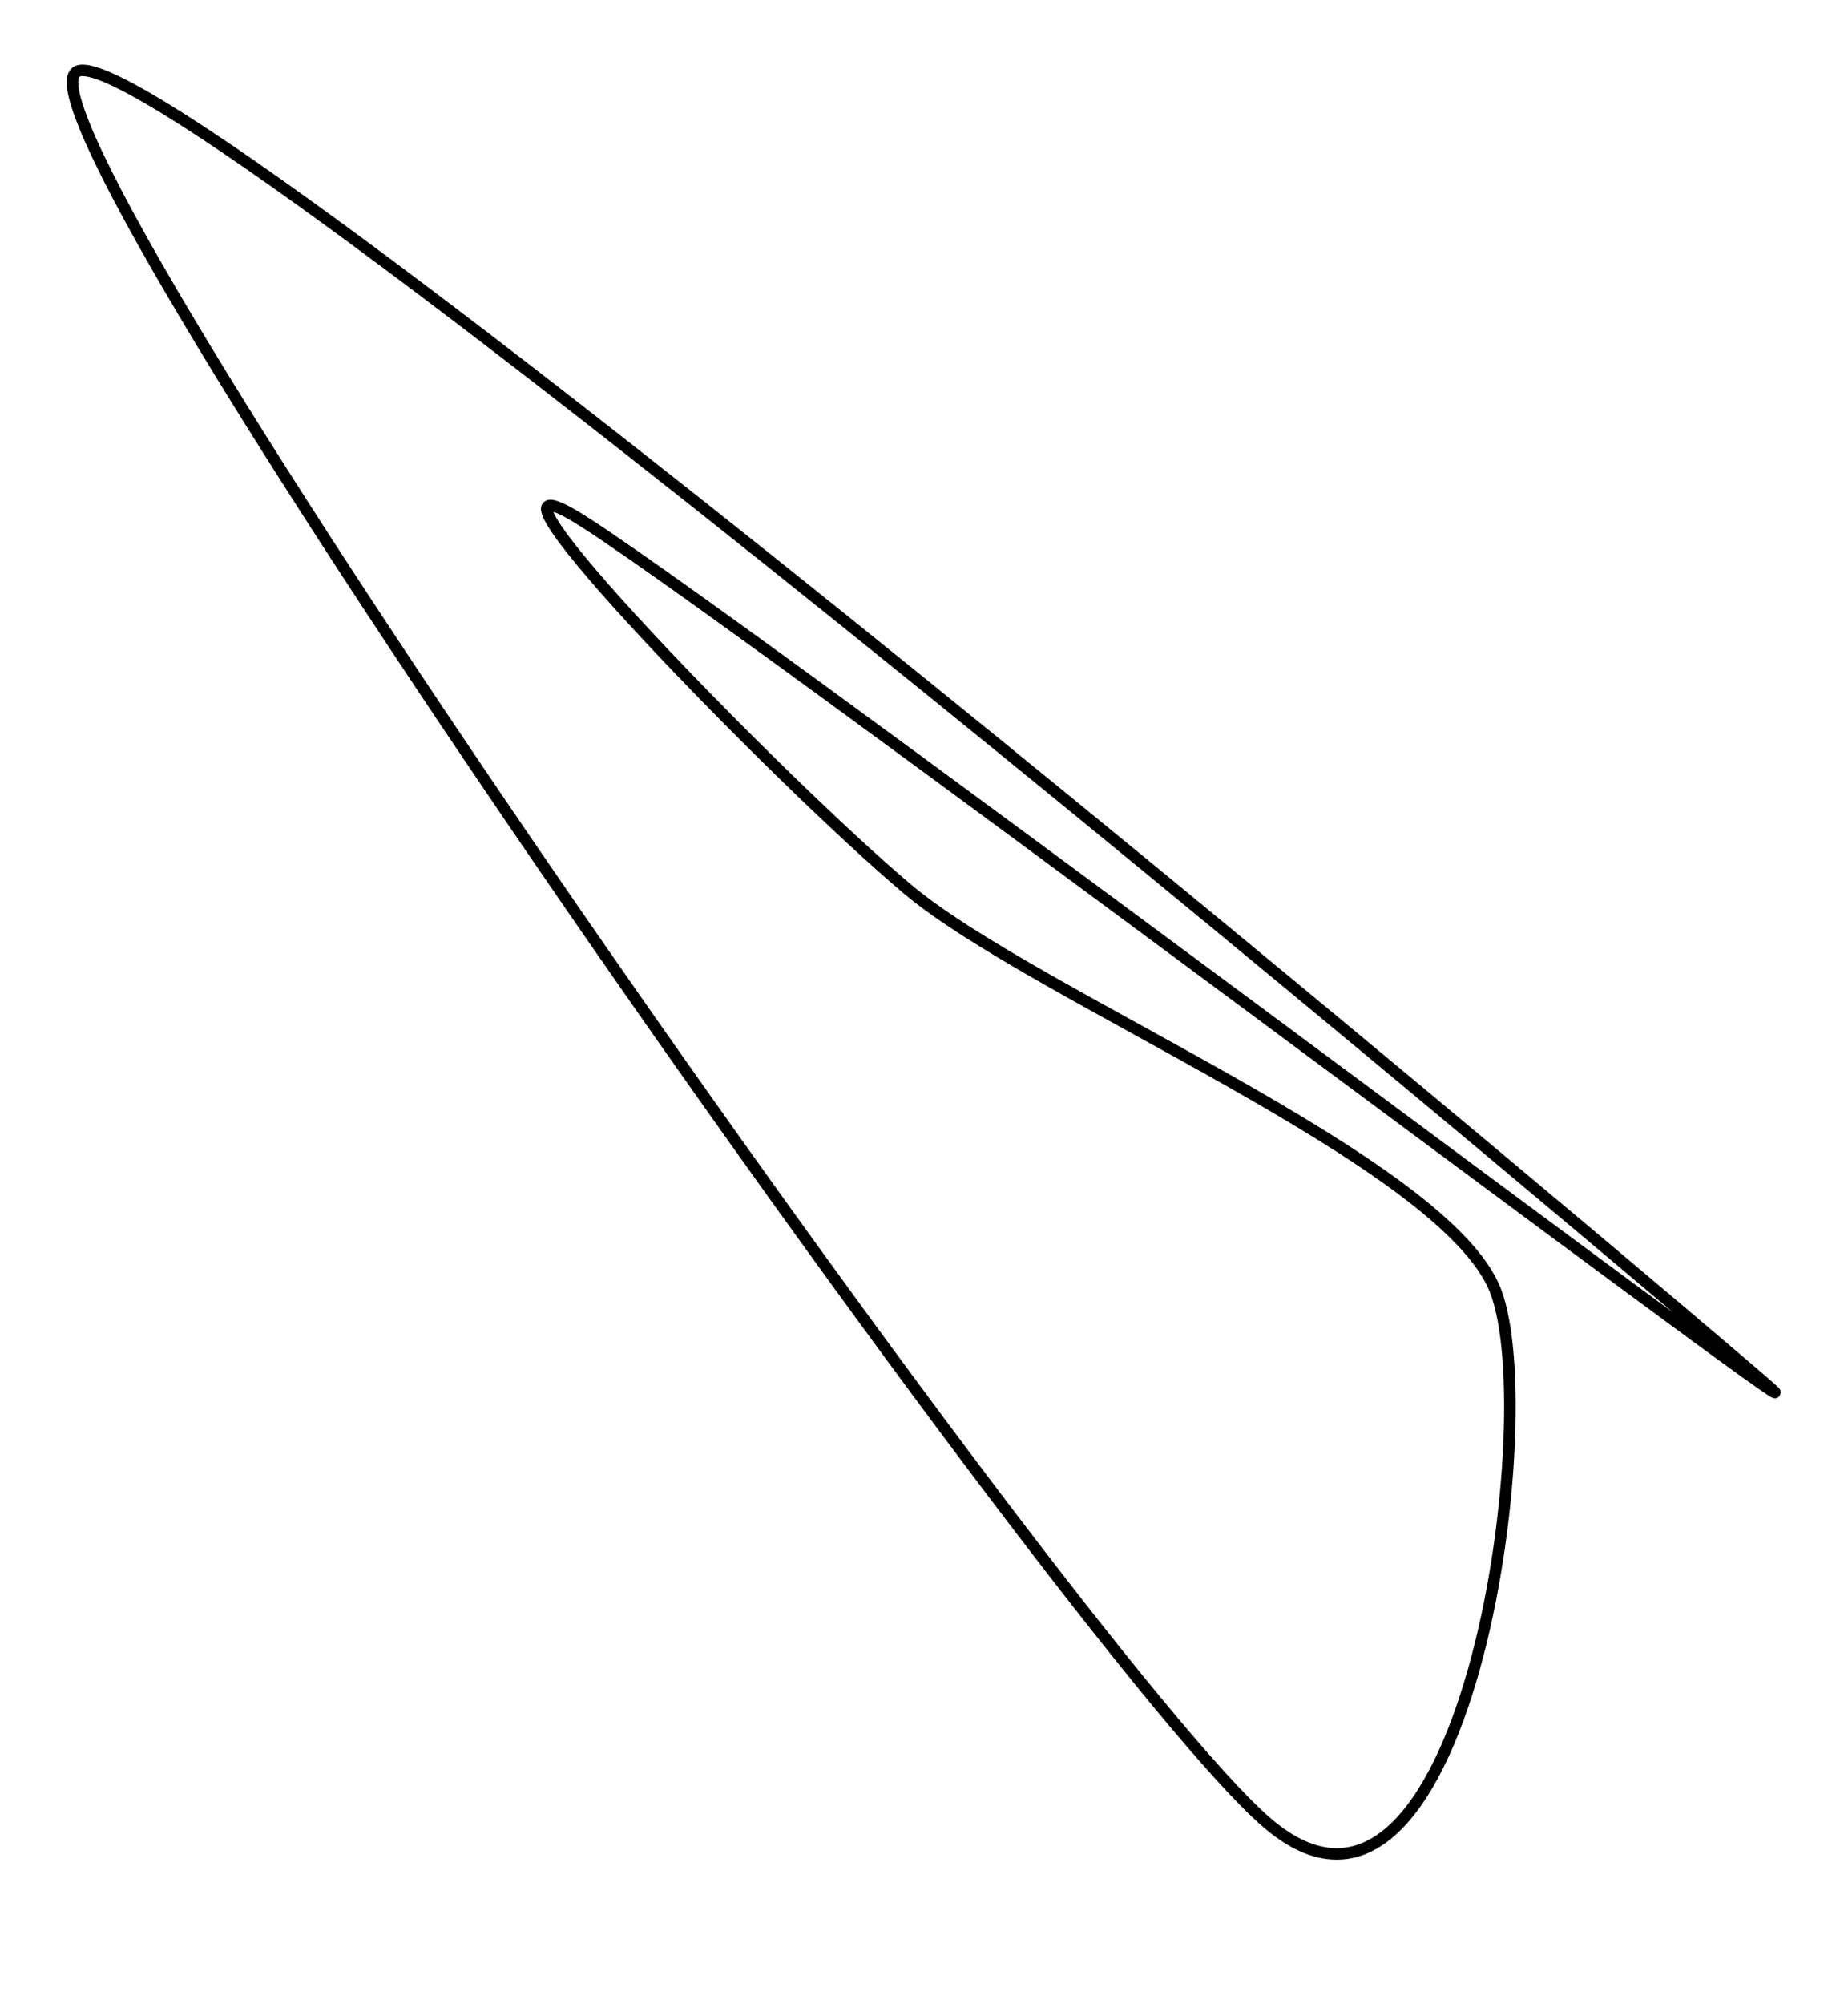 <svg xmlns="http://www.w3.org/2000/svg" width="107" height="116" viewBox="1872.019 1482.99 63.96 69.34"><path id="page1" fill="none" stroke="#000" stroke-width=".399" d="M1903.437 1513.758c4.434 3.723 18.618 9.414 20.344 13.894s-1.082 24.258-7.902 18.407c-6.817-5.848-43.66-58.485-41.238-60.567 2.425-2.082 56.324 43.442 58.71 45.567s-37.359-27.856-41.511-30.258c-4.149-2.399 7.168 9.23 11.597 12.957z"/><script type="text/ecmascript">if(window.parent.postMessage)window.parent.postMessage(&quot;43.5|80.25|87|&quot;+window.location,&quot;*&quot;);</script></svg>